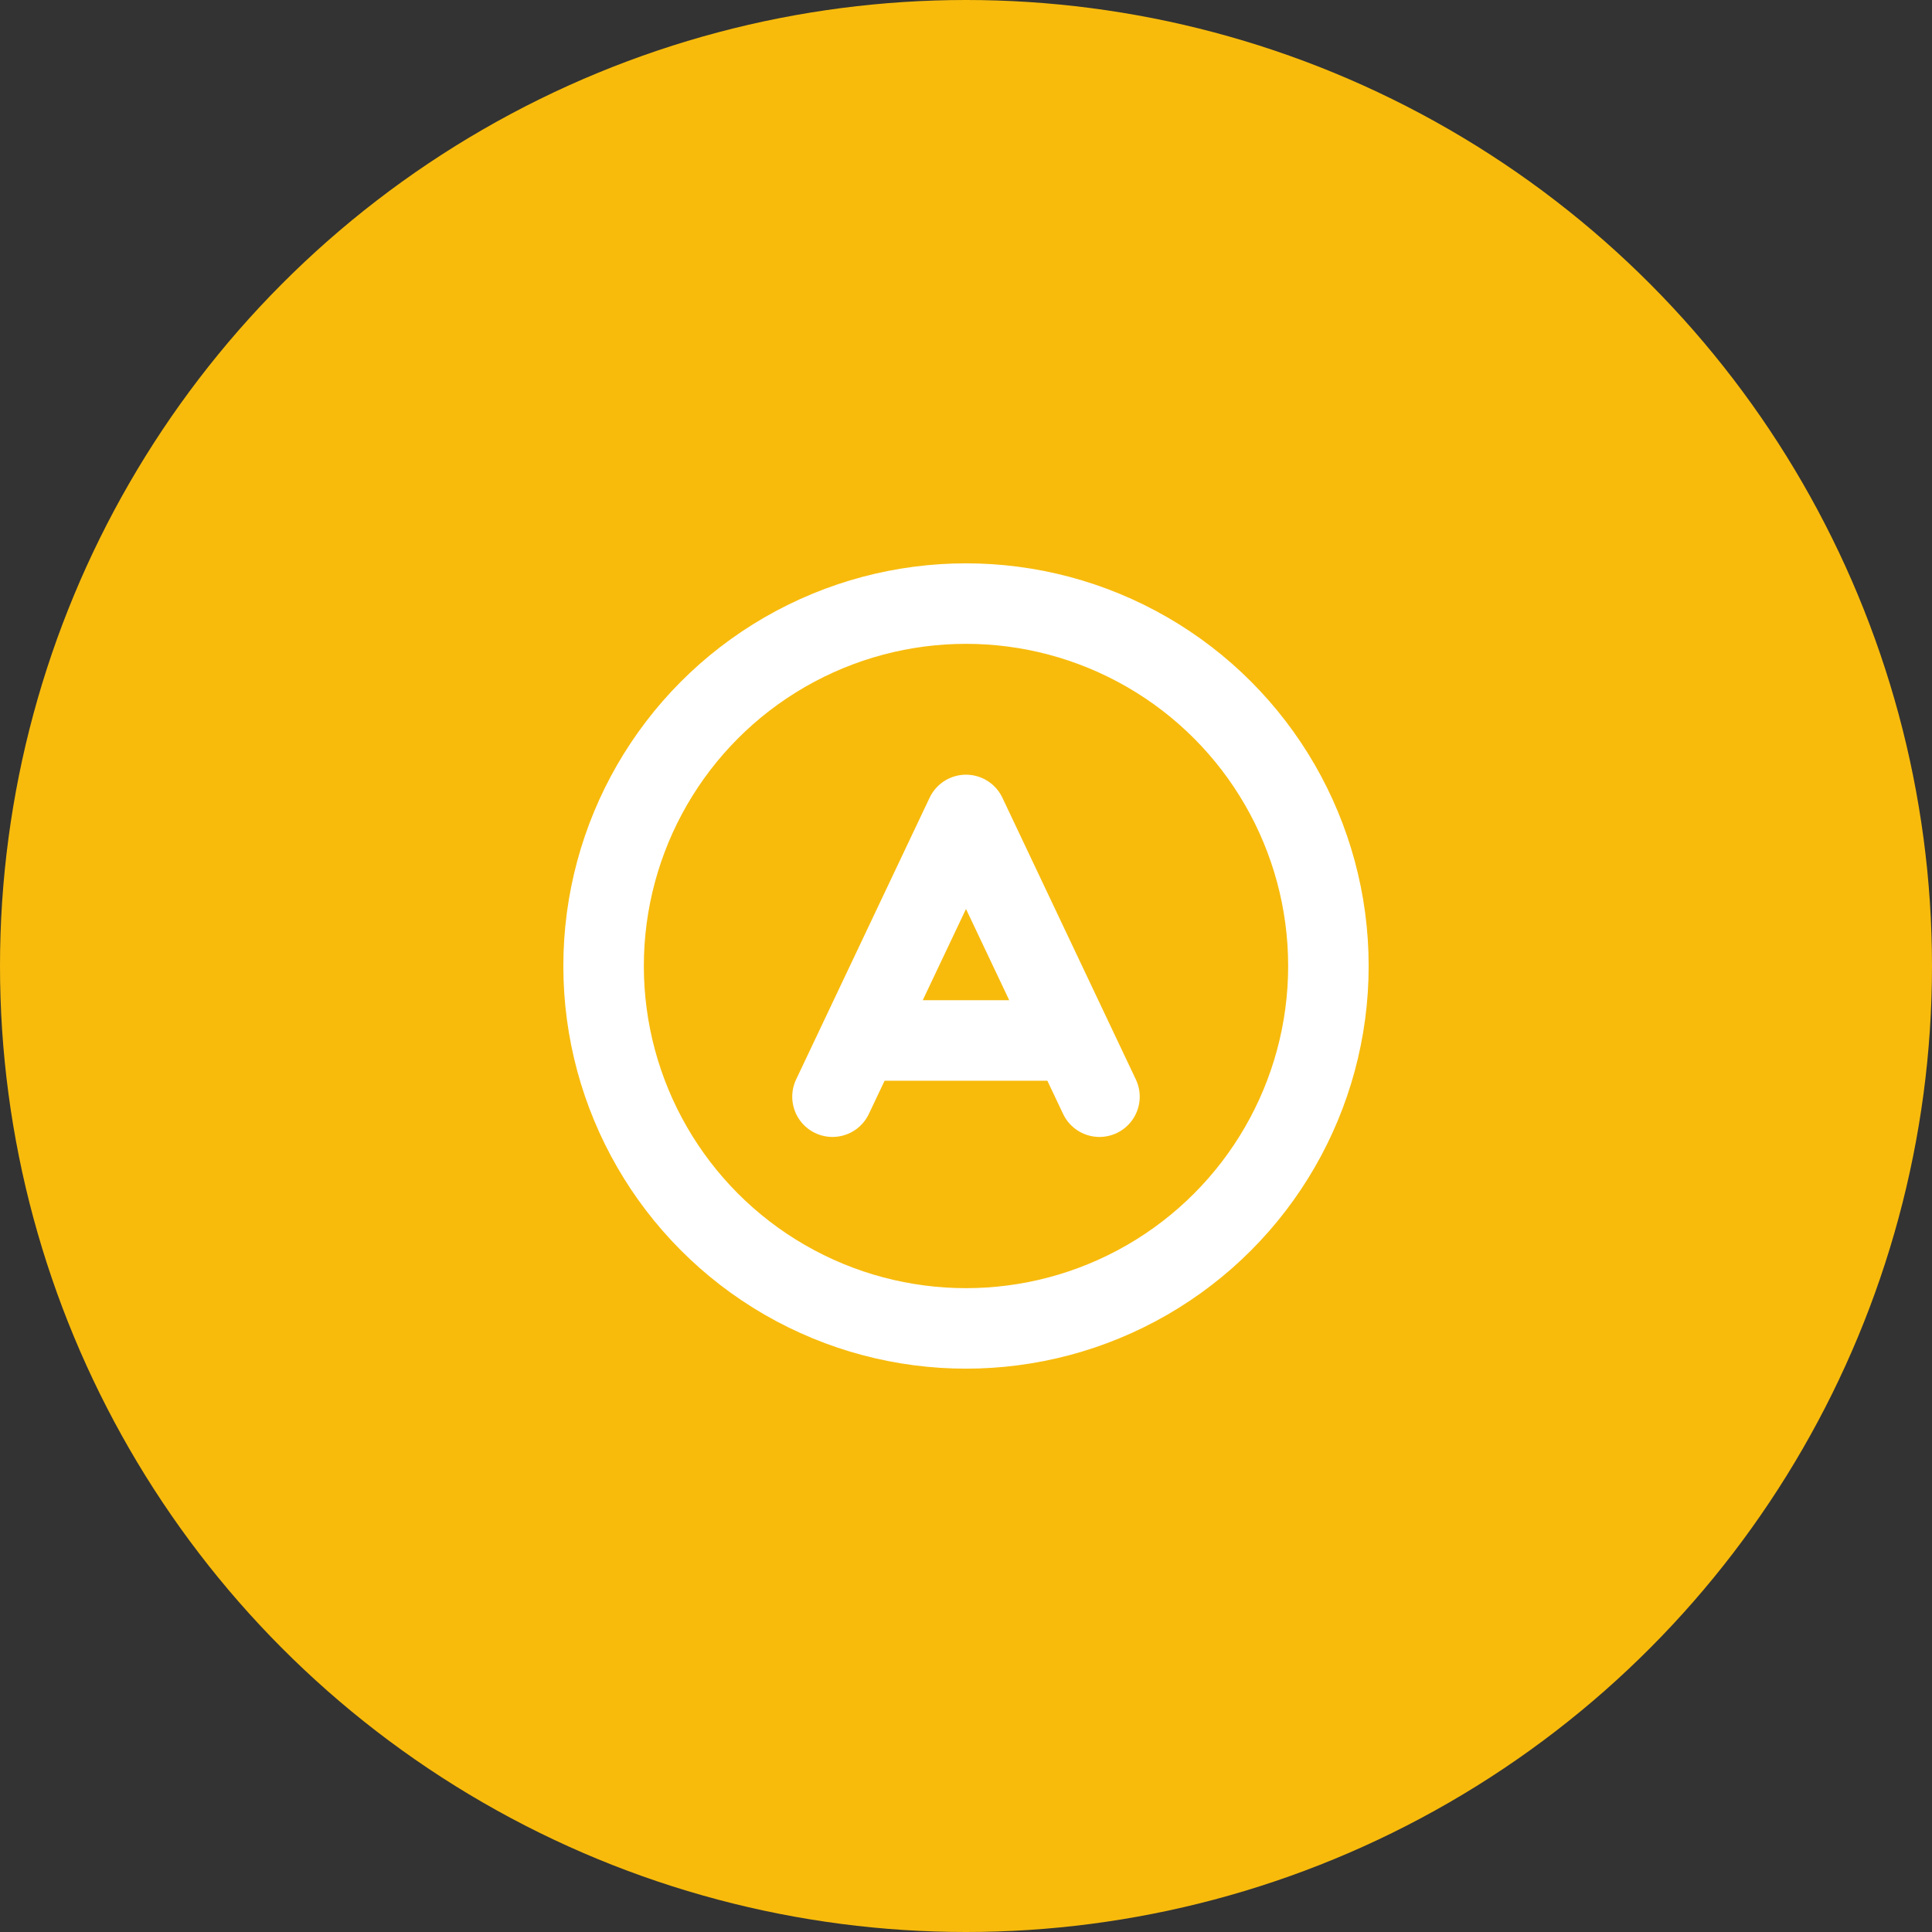 <svg width="48" height="48" fill="none" xmlns="http://www.w3.org/2000/svg"><rect width="100%" height="100%" fill="#333333" stroke="none"/><circle cx="24" cy="24" r="24" fill="#F8BB0C"/><path d="M27.316 27.247l-3.316-7-3.317 7m.663-1.397h5.305" stroke="#fff" stroke-width="2" stroke-linecap="round" stroke-linejoin="round"/><circle cx="24" cy="24" r="9.004" stroke="#fff" stroke-width="2" stroke-linecap="round" stroke-linejoin="round"/></svg>